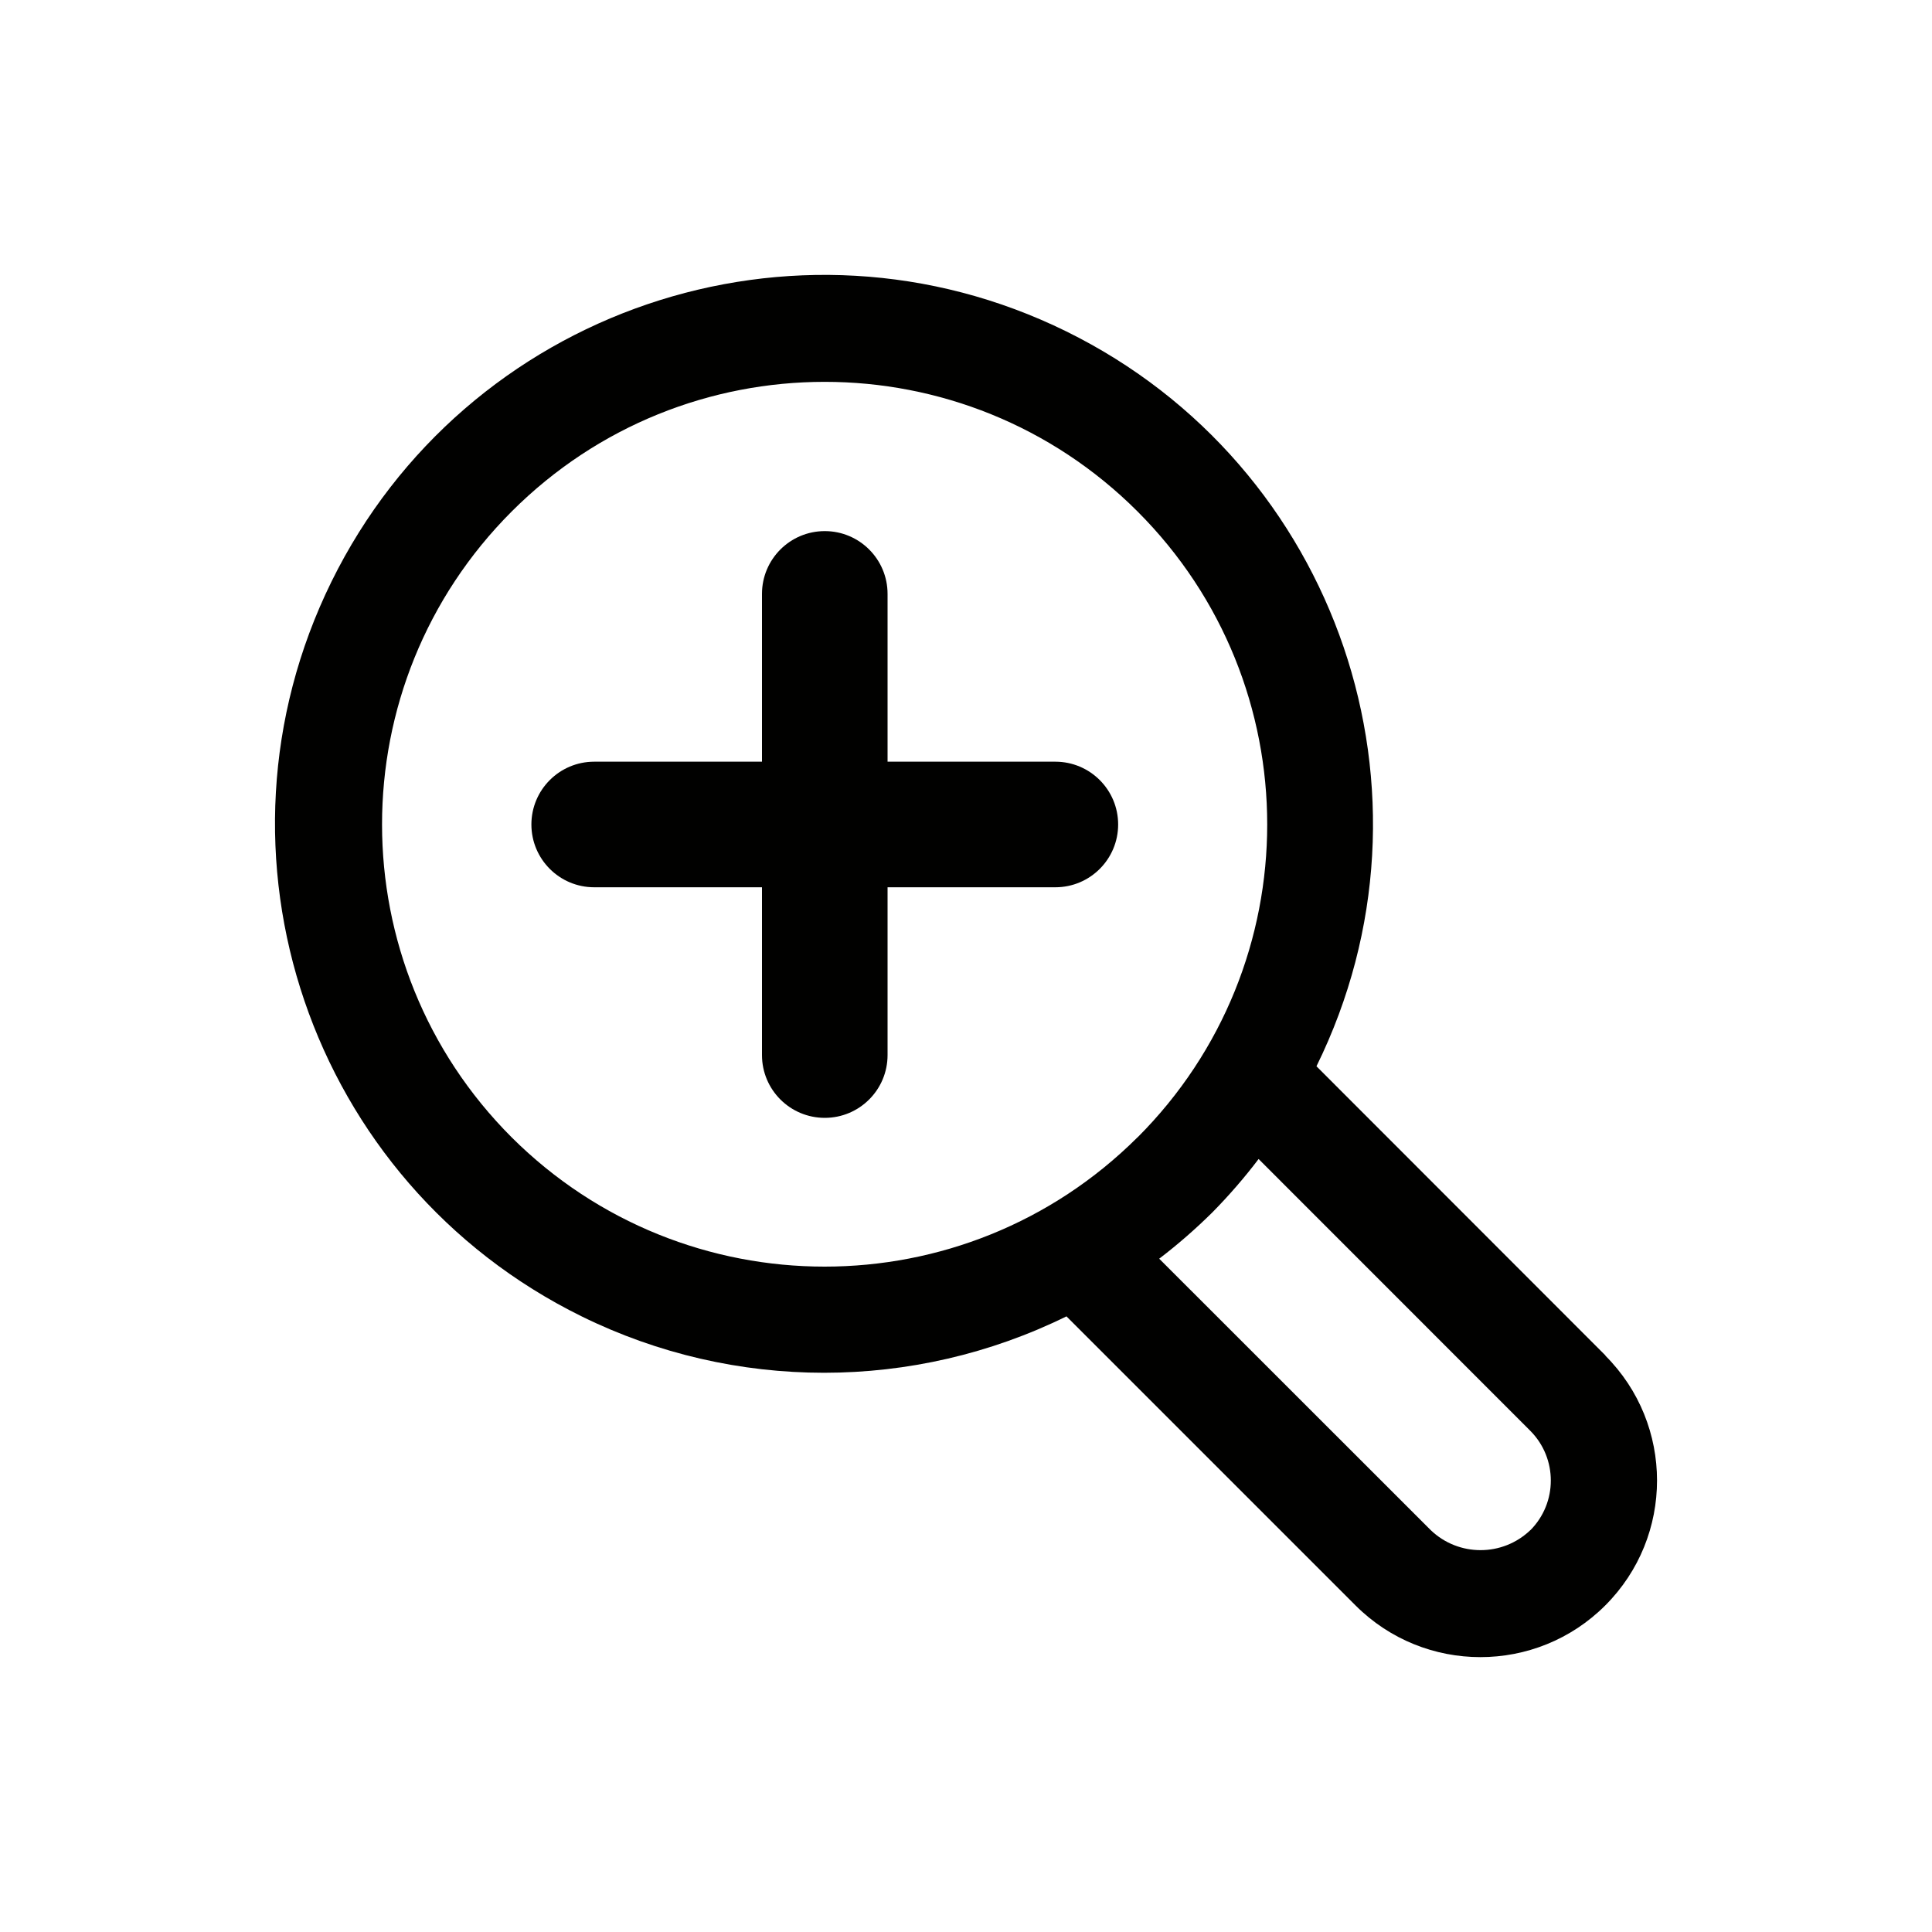 <?xml version="1.0" encoding="UTF-8"?><svg id="Calque_1" xmlns="http://www.w3.org/2000/svg" viewBox="0 0 200 200"><defs><style>.cls-1{fill:#010100;stroke-width:0px;}</style></defs><path class="cls-1" d="m109.25,78.85h-17.37v-17.37c0-3.59-2.91-6.5-6.5-6.5s-6.5,2.91-6.5,6.5v17.37h-17.37c-3.59,0-6.5,2.91-6.5,6.5s2.91,6.5,6.5,6.5h17.37v17.37c0,3.59,2.91,6.5,6.5,6.5s6.5-2.91,6.5-6.5v-17.37h17.37c3.59,0,6.5-2.91,6.5-6.5s-2.91-6.5-6.5-6.5Z"/><path class="cls-1" d="m166.18,140.33h.03s-29.93-29.95-29.93-29.95c13.86-28.16,2.26-62.21-25.89-76.07-28.16-13.86-62.21-2.26-76.07,25.89-13.86,28.16-2.26,62.21,25.89,76.07,15.83,7.79,34.37,7.78,50.19,0l29.92,29.92c7.14,7.14,18.72,7.14,25.86,0,7.14-7.14,7.14-18.72,0-25.86Zm-48.43-22.59c-17.91,17.84-46.87,17.84-64.78,0-17.89-17.89-17.9-46.89,0-64.79,17.89-17.89,46.89-17.9,64.79,0,17.89,17.89,17.9,46.89,0,64.79h0Zm40.67,40.68v-.02c-2.88,2.76-7.43,2.76-10.31,0l-28.11-28.1c1.94-1.48,3.78-3.09,5.51-4.8,1.71-1.74,3.31-3.58,4.78-5.52l28.12,28.13c2.84,2.85,2.84,7.46,0,10.31Z"/></svg>
